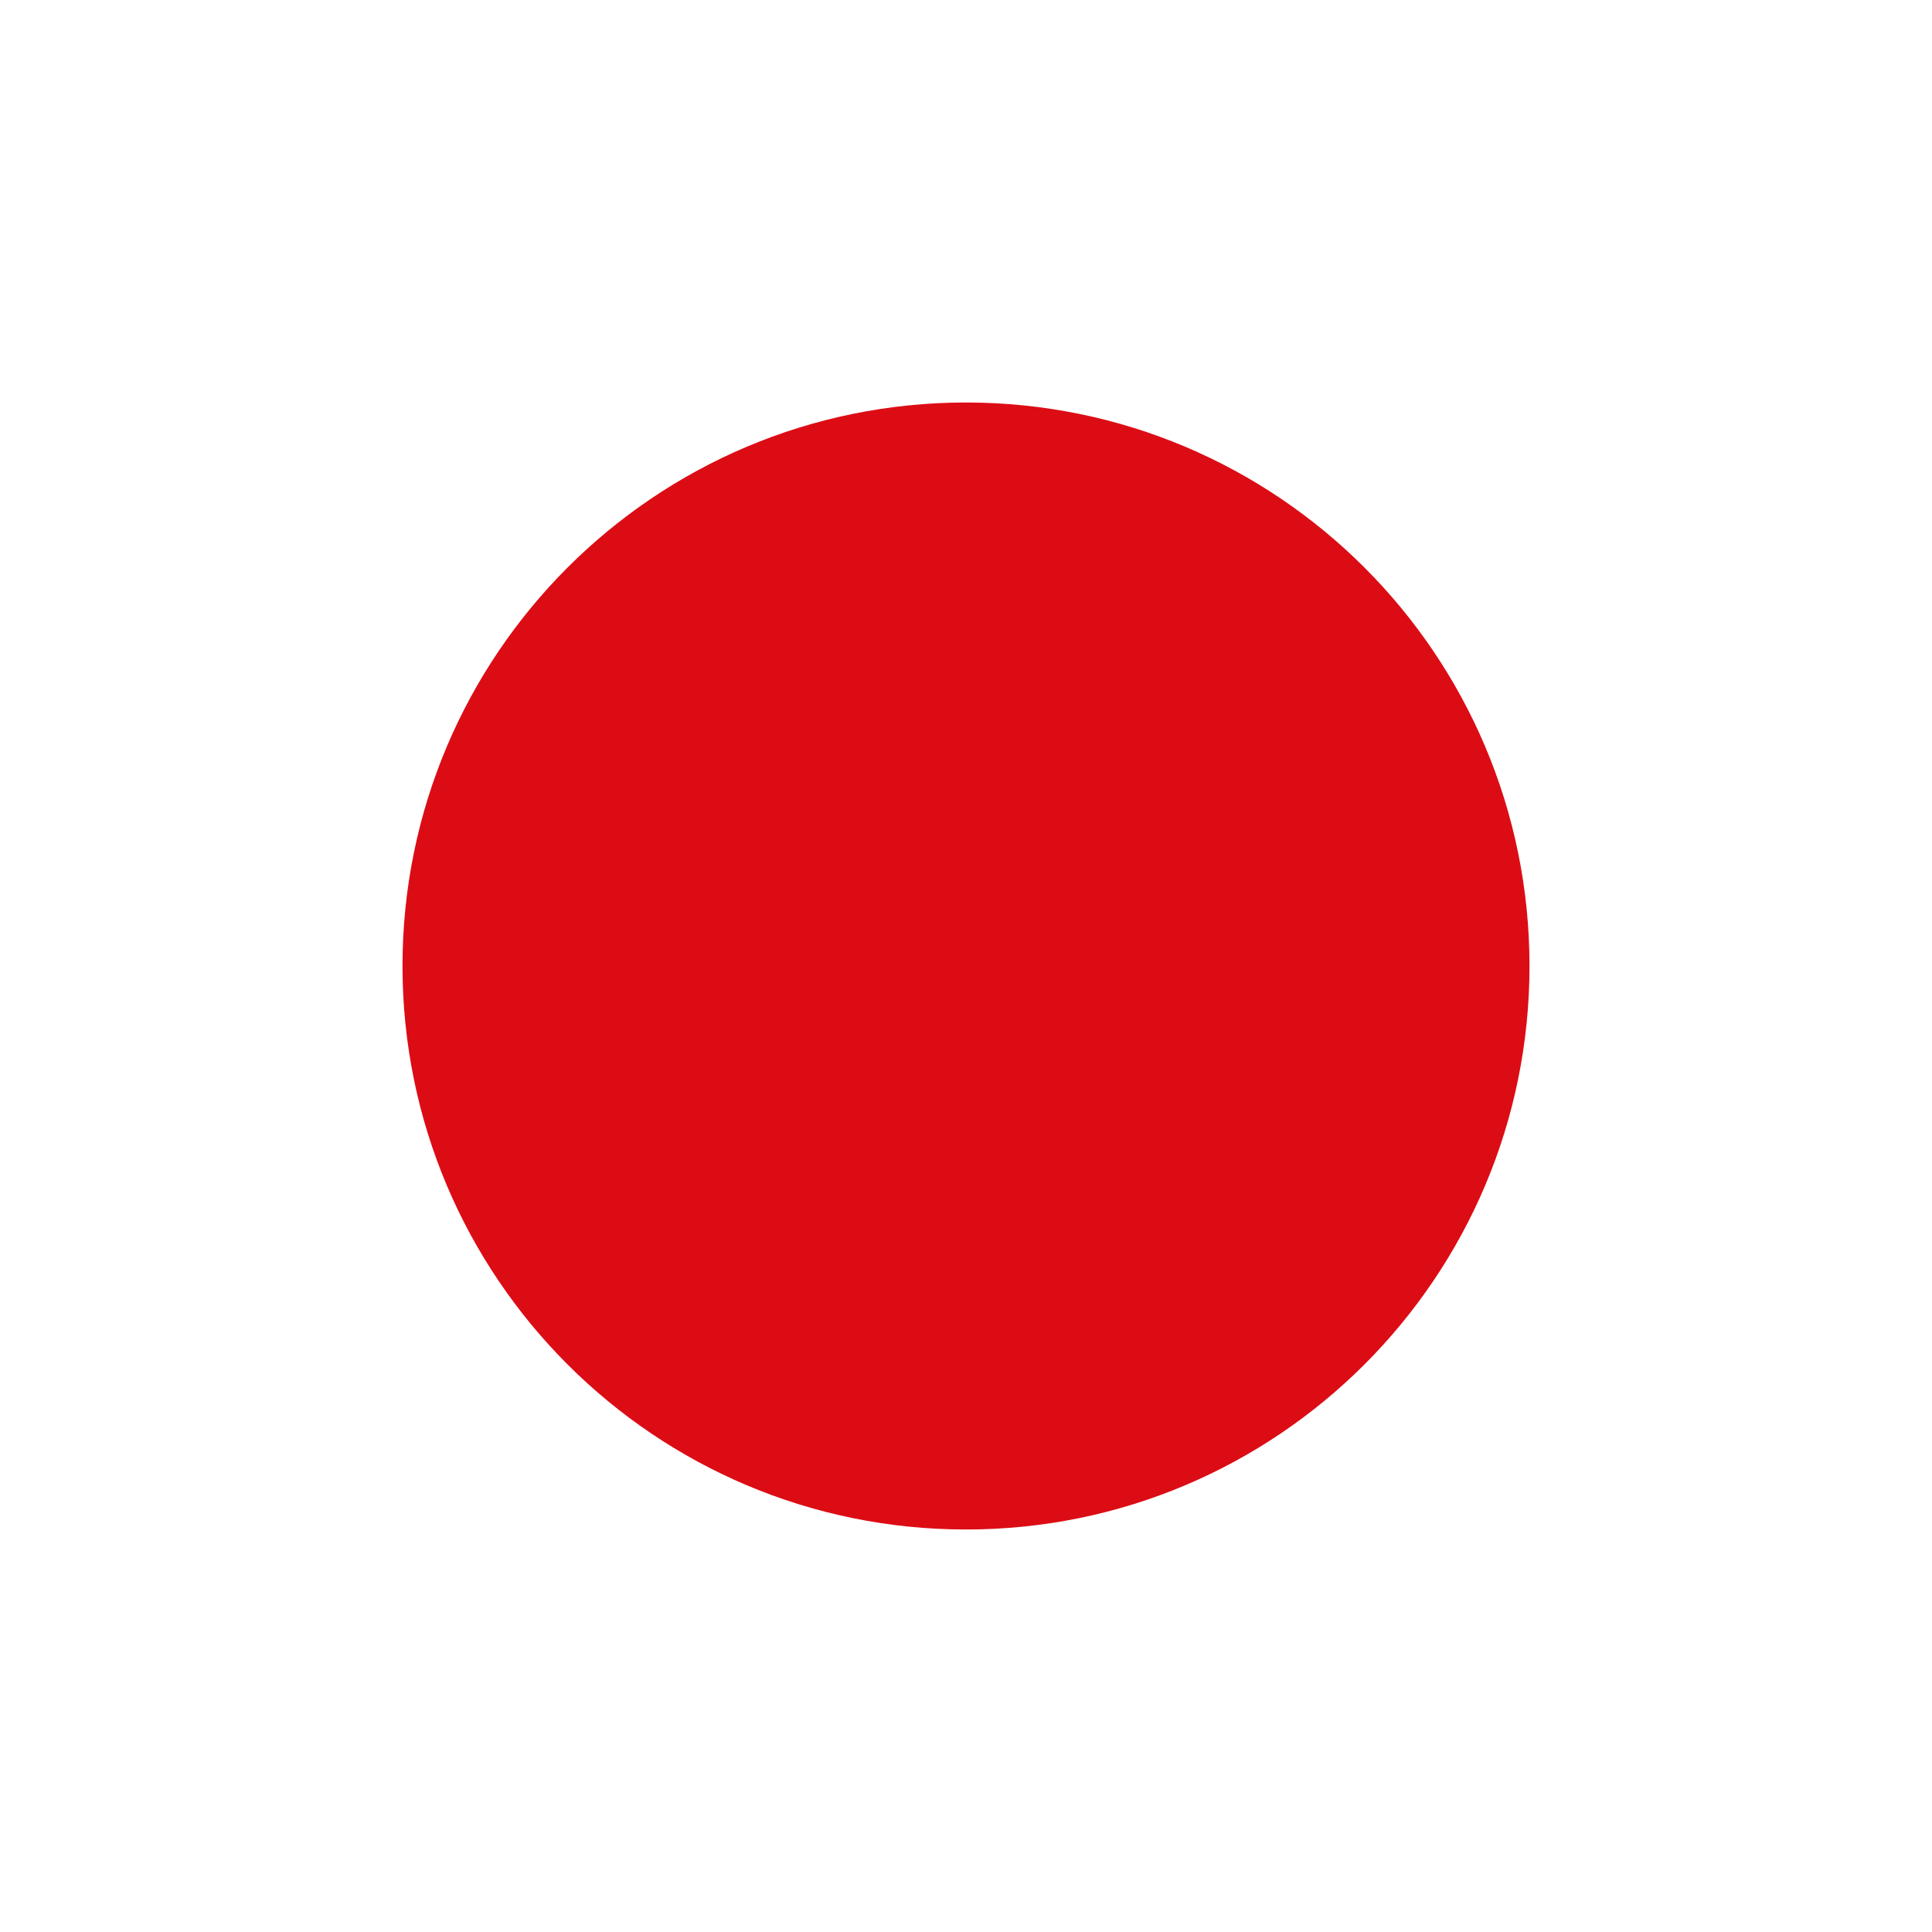 <svg fill="none" height="512" viewBox="0 0 24 24" width="512" xmlns="http://www.w3.org/2000/svg"><path d="m19 12c0 3.866-3.134 7-7 7-3.866 0-7-3.134-7-7 0-3.866 3.134-7 7-7 3.866 0 7 3.134 7 7z" fill="#dc0c15" opacity="1" original-fill="#000000"></path></svg>